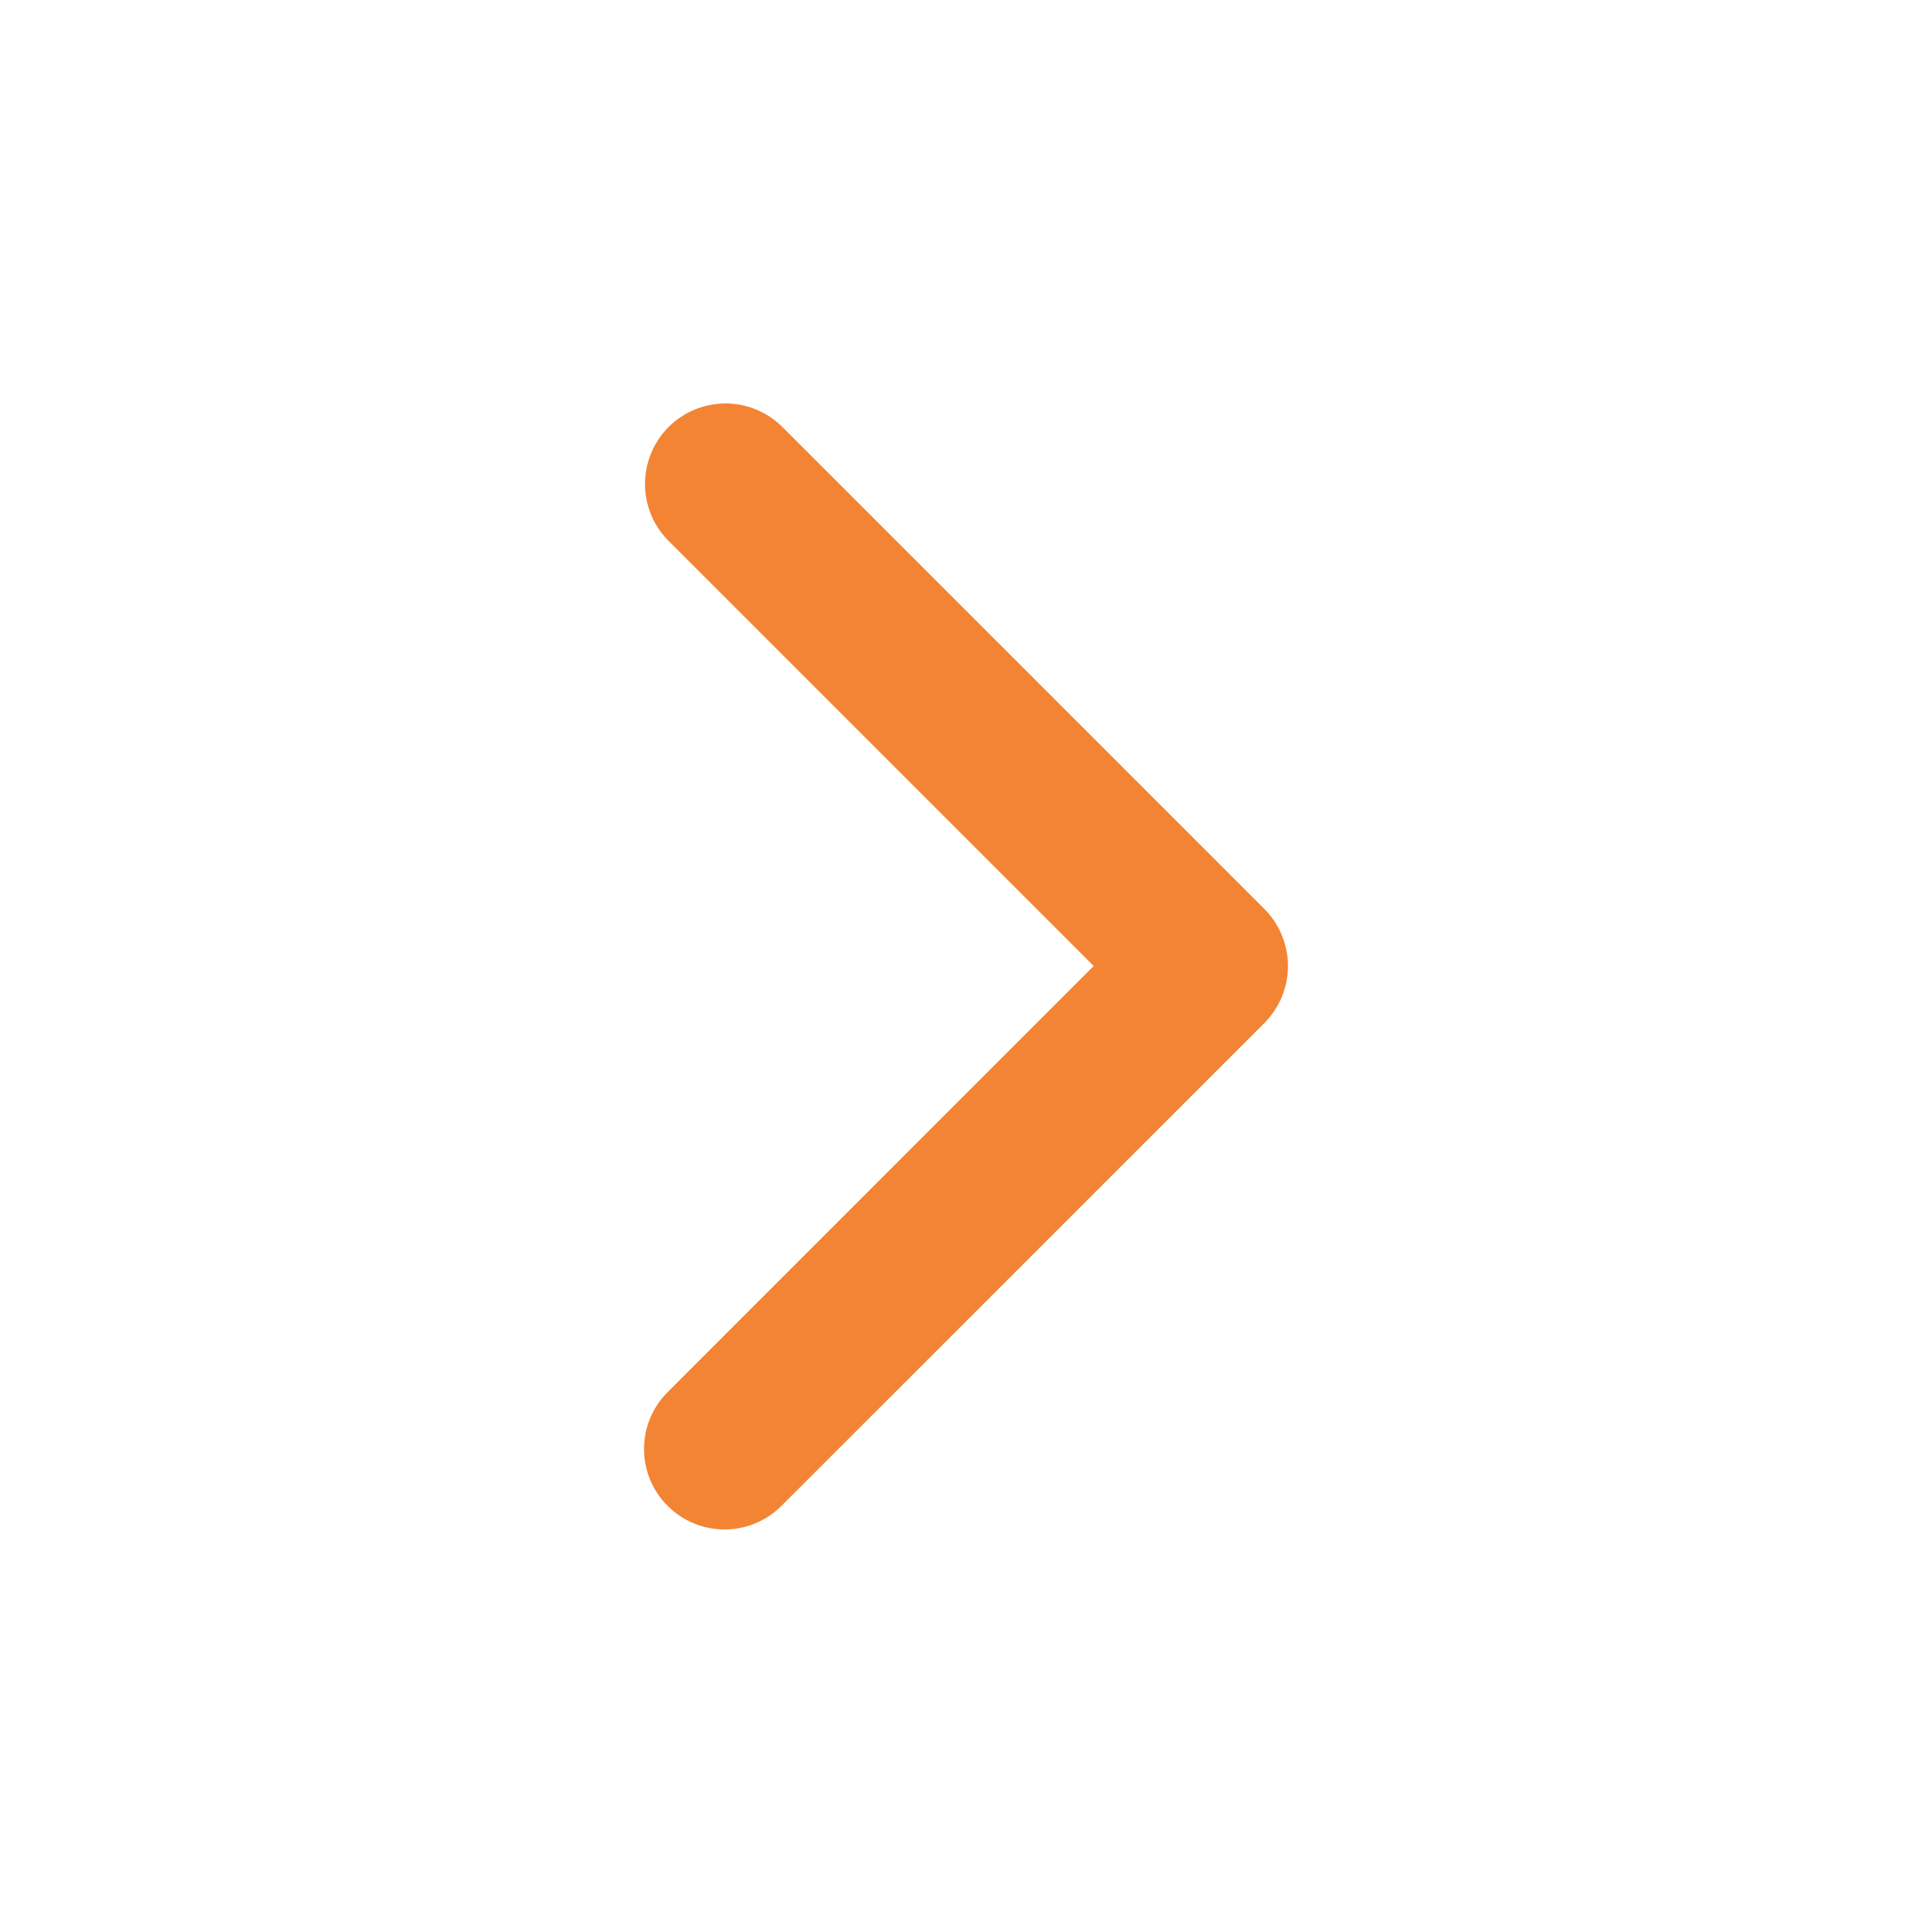 <svg width="23" height="23" viewBox="0 0 23 23" fill="none" xmlns="http://www.w3.org/2000/svg">
<path fill-rule="evenodd" clip-rule="evenodd" d="M7.948 17.927C8.127 18.107 8.371 18.208 8.625 18.208C8.879 18.208 9.123 18.107 9.303 17.927L15.053 12.178C15.232 11.998 15.333 11.754 15.333 11.5C15.333 11.246 15.232 11.002 15.053 10.822L9.303 5.072C9.122 4.898 8.88 4.801 8.629 4.803C8.377 4.806 8.137 4.906 7.959 5.084C7.782 5.262 7.681 5.502 7.679 5.753C7.676 6.005 7.773 6.247 7.948 6.428L13.02 11.5L7.948 16.573C7.768 16.752 7.667 16.996 7.667 17.25C7.667 17.504 7.768 17.748 7.948 17.927Z" fill="#F38434"/>
</svg>
